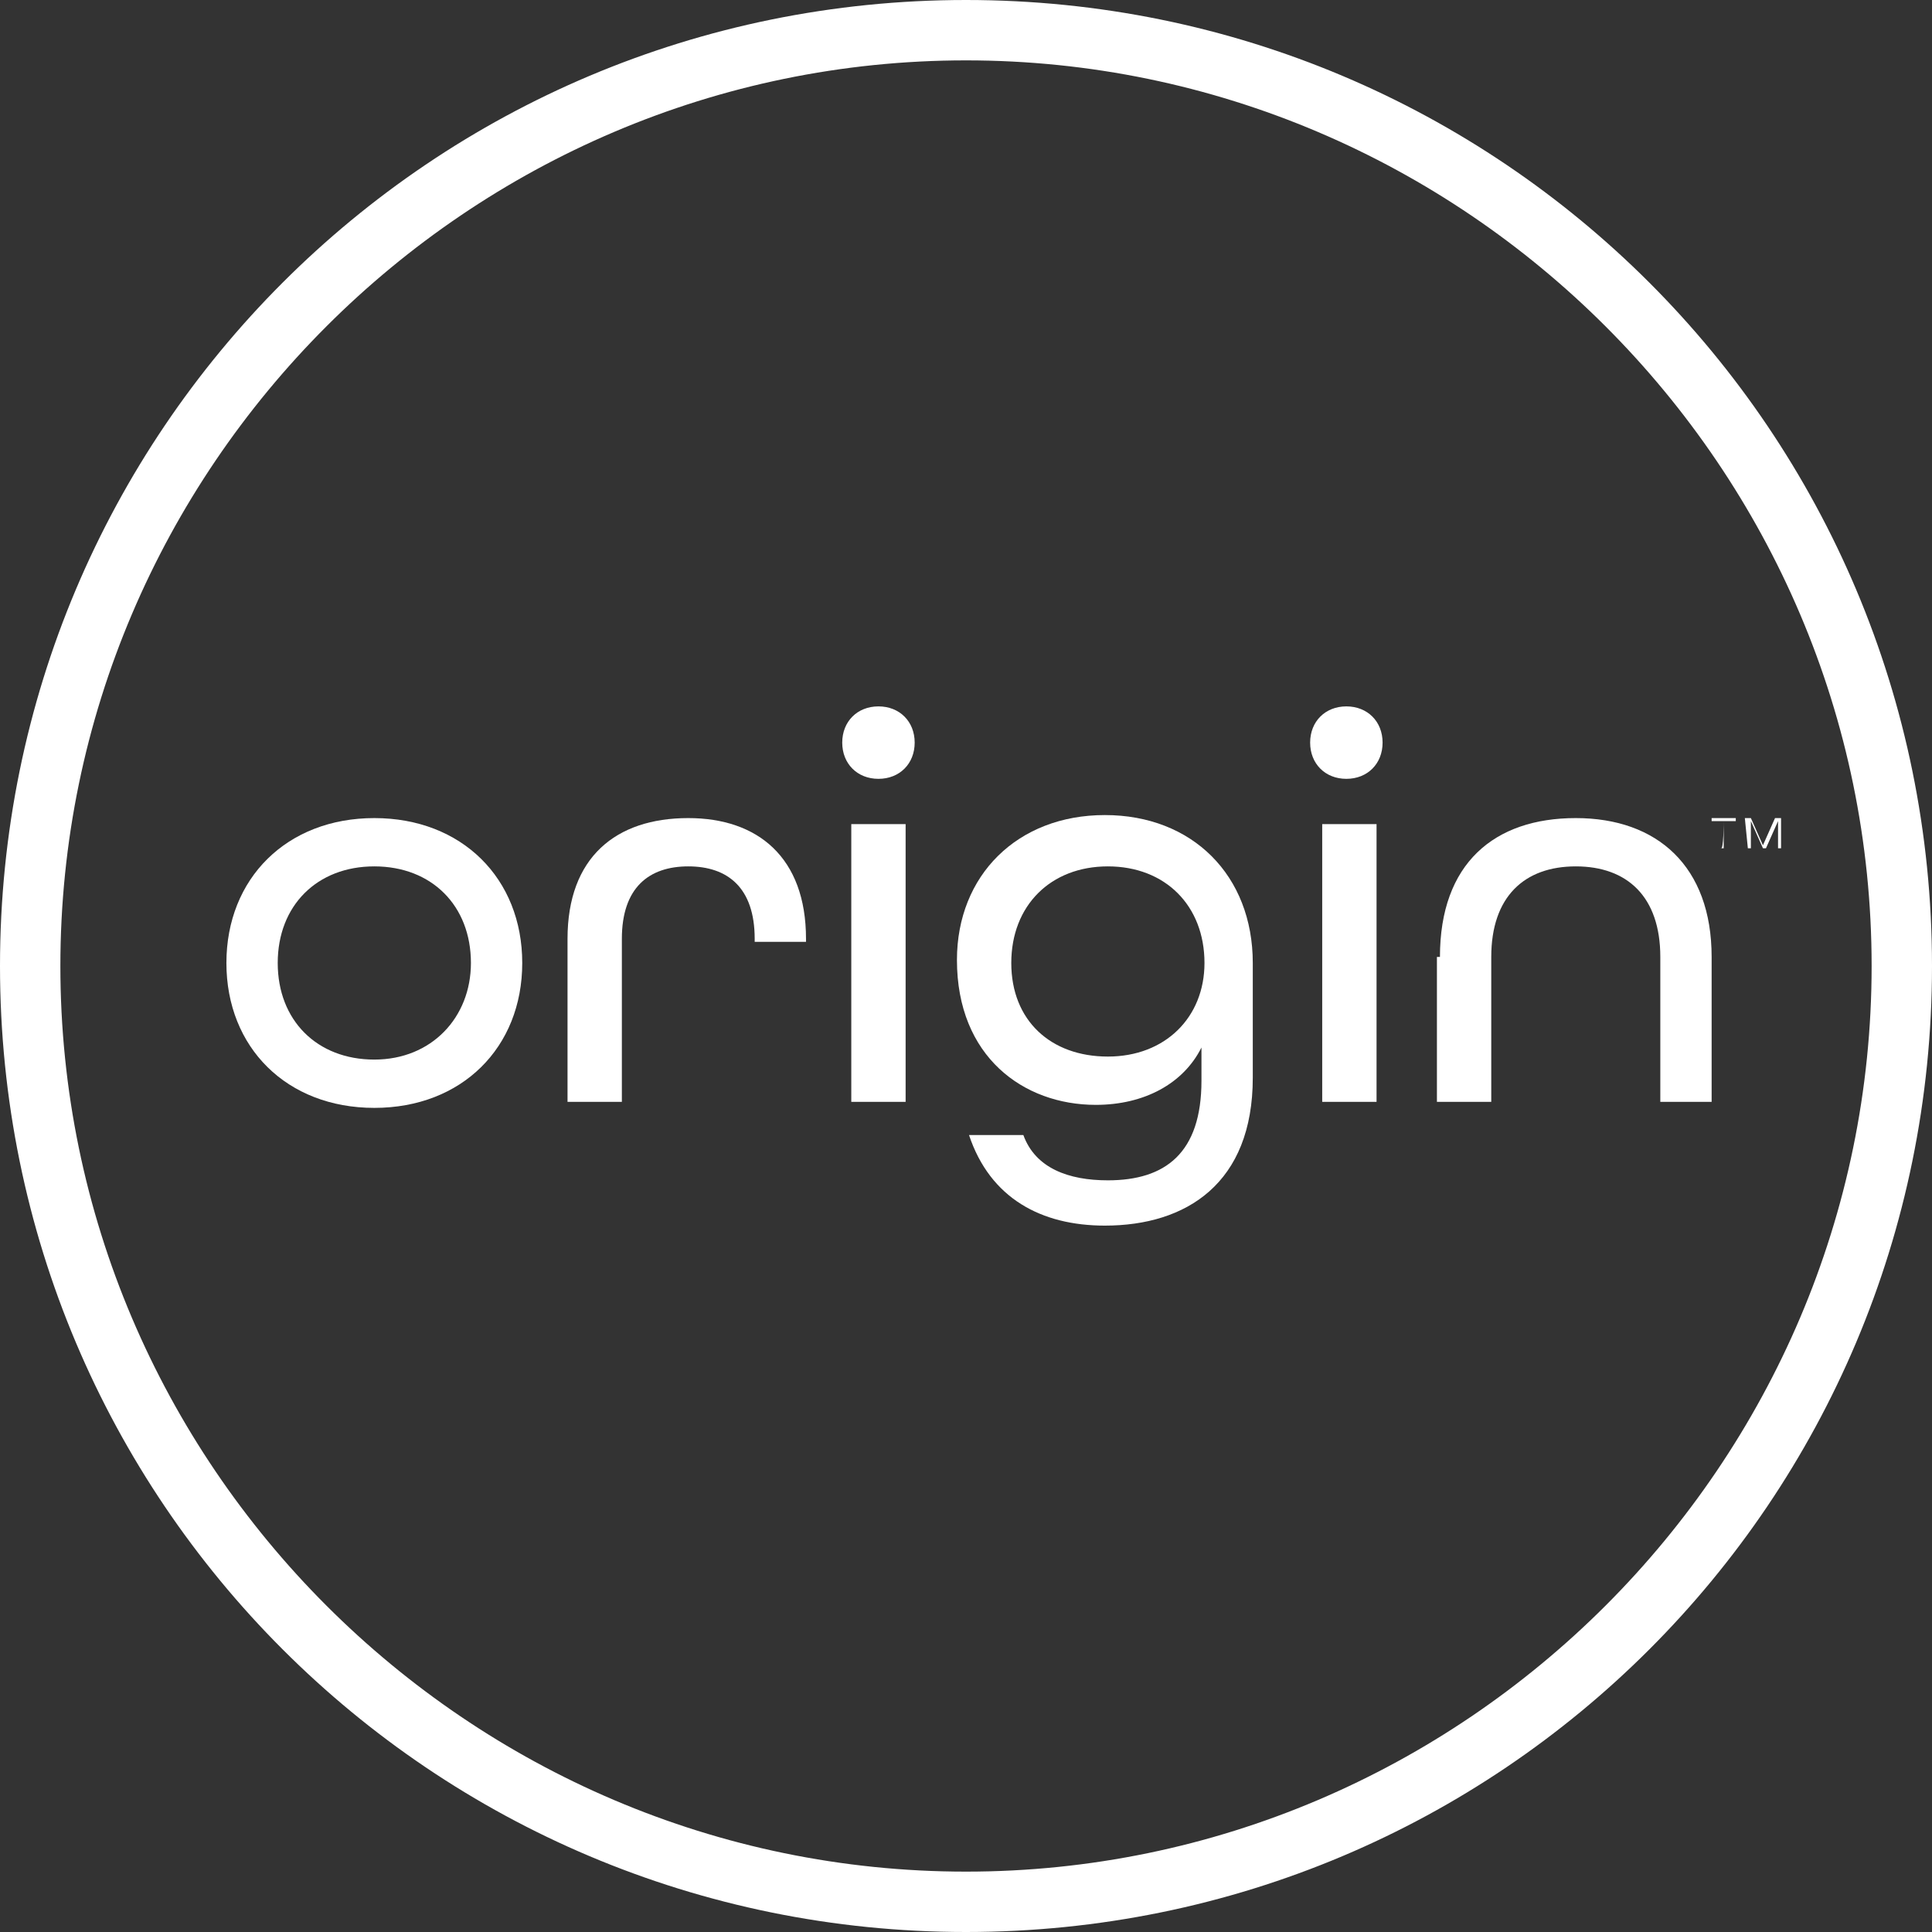 <?xml version="1.0" encoding="utf-8"?>
<!-- Generator: Adobe Illustrator 27.1.1, SVG Export Plug-In . SVG Version: 6.00 Build 0)  -->
<svg version="1.1" id="Layer_1" xmlns="http://www.w3.org/2000/svg" xmlns:xlink="http://www.w3.org/1999/xlink" x="0px" y="0px"
     viewBox="0 0 64 64" style="enable-background:new 0 0 64 64;" xml:space="preserve">
<rect x="0" y="0" width="64" height="64" fill="#333333" stroke="none"/>
<style type="text/css">
	.st0{fill:#FFFFFF;}
</style>
    <g>
	<path class="st0" d="M32,2c16.5,0,30,13.5,30,30S48.5,62,32,62S2,48.5,2,32S15.5,2,32,2 M32,0C14.3,0,0,14.3,0,32s14.3,32,32,32
		s32-14.3,32-32S49.7,0,32,0L32,0z"/>
</g>
    <g>
	<g>
		<path class="st0" d="M15.6,31.9c0-1.9-1.3-3.2-3.2-3.2c-1.9,0-3.2,1.3-3.2,3.2c0,1.9,1.3,3.2,3.2,3.2
			C14.3,35.1,15.6,33.7,15.6,31.9 M7.5,31.9c0-2.8,2-4.8,4.9-4.8s4.9,2,4.9,4.8c0,2.8-2,4.8-4.9,4.8S7.5,34.7,7.5,31.9"/>
        <path class="st0" d="M18.8,31.1c0-2.7,1.6-4,4-4c2.3,0,3.9,1.3,3.9,4v0.1H25v-0.1c0-1.7-0.9-2.4-2.2-2.4c-1.3,0-2.2,0.7-2.2,2.4
			v5.4h-1.8V31.1z"/>
        <path class="st0" d="M28.3,27.3H30v9.2h-1.8V27.3z M27.9,24.6c0-0.7,0.5-1.2,1.2-1.2s1.2,0.5,1.2,1.2s-0.5,1.2-1.2,1.2
			S27.9,25.3,27.9,24.6"/>
        <path class="st0" d="M39.9,31.9c0-1.9-1.3-3.2-3.2-3.2s-3.2,1.3-3.2,3.2c0,1.9,1.3,3.1,3.2,3.1S39.9,33.7,39.9,31.9 M32.1,37.6
			h1.8c0.4,1.1,1.5,1.5,2.8,1.5c1.9,0,3.1-0.9,3.1-3.3v-1.1c-0.6,1.2-1.9,1.9-3.5,1.9c-2.4,0-4.6-1.6-4.6-4.8c0-2.8,2-4.8,4.9-4.8
			c2.9,0,4.9,2,4.9,4.9v3.8c0,3.5-2.2,4.9-4.9,4.9C34.5,40.6,32.8,39.7,32.1,37.6"/>
        <path class="st0" d="M43.8,27.3h1.8v9.2h-1.8V27.3z M43.4,24.6c0-0.7,0.5-1.2,1.2-1.2s1.2,0.5,1.2,1.2s-0.5,1.2-1.2,1.2
			S43.4,25.3,43.4,24.6"/>
        <path class="st0" d="M47.7,31.7c0-3.1,1.8-4.6,4.5-4.6s4.5,1.6,4.5,4.6v4.8H55v-4.8c0-2-1.1-3-2.8-3c-1.7,0-2.8,1-2.8,3v4.8h-1.8
			V31.7z"/>
        <path class="st0" d="M57.8,27.1H58l0.4,0.9l0.4-0.9H59v1h-0.1v-0.9l-0.4,0.9h-0.1l-0.4-0.9v0.9h-0.1L57.8,27.1L57.8,27.1z
			 M57.1,27.2h-0.4v-0.1h0.8v0.1h-0.4v0.9h-0.1C57.1,28.2,57.1,27.2,57.1,27.2z"/>
	</g>
</g>
</svg>
